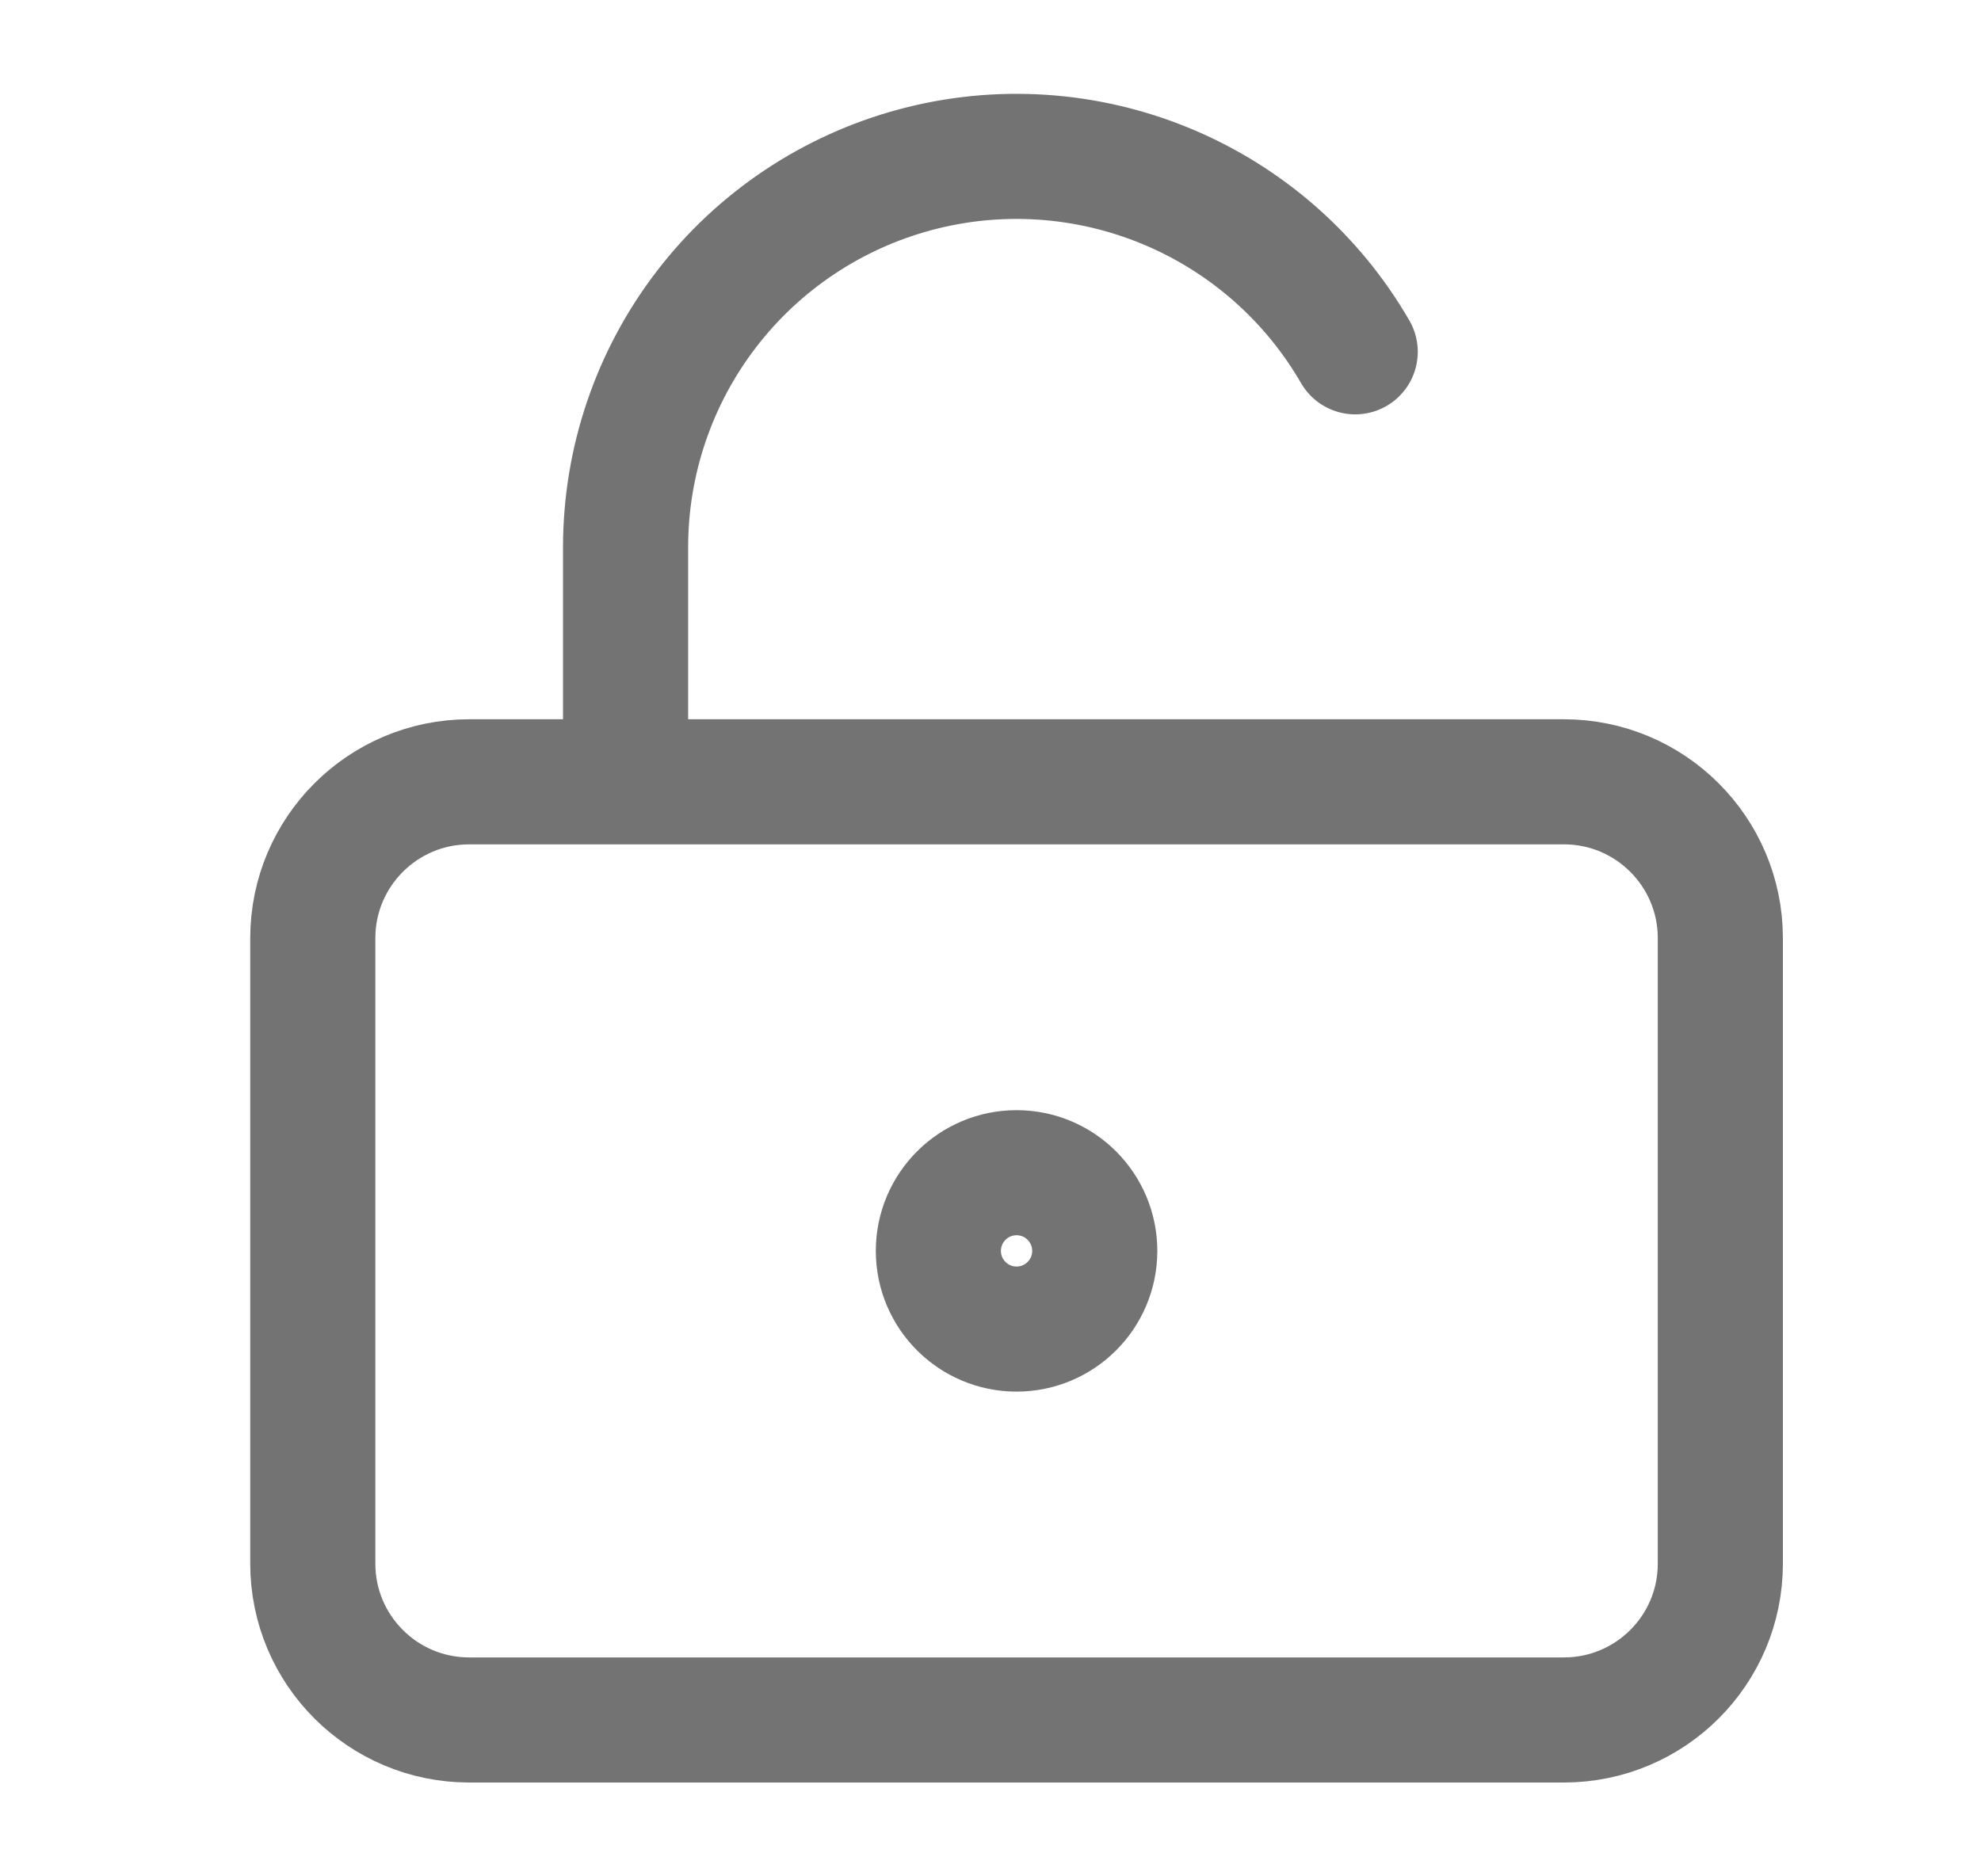 <svg width="19" height="18" viewBox="0 0 19 18" fill="none" xmlns="http://www.w3.org/2000/svg">
<path d="M6 7.5V5.25C6 4.425 6.272 3.622 6.775 2.967C7.277 2.312 7.982 1.842 8.779 1.628C9.577 1.414 10.422 1.47 11.185 1.786C11.948 2.102 12.585 2.66 12.998 3.375M10.5 12C10.5 12.414 10.164 12.75 9.75 12.75C9.336 12.75 9 12.414 9 12C9 11.586 9.336 11.25 9.75 11.25C10.164 11.25 10.5 11.586 10.5 12ZM4.5 7.5H15C15.828 7.5 16.5 8.172 16.5 9V15C16.5 15.829 15.828 16.5 15 16.5H4.5C3.672 16.5 3 15.829 3 15V9C3 8.172 3.672 7.5 4.5 7.5Z" stroke="#737373" stroke-width="1.2" stroke-linecap="round" stroke-linejoin="round"/>
</svg>
